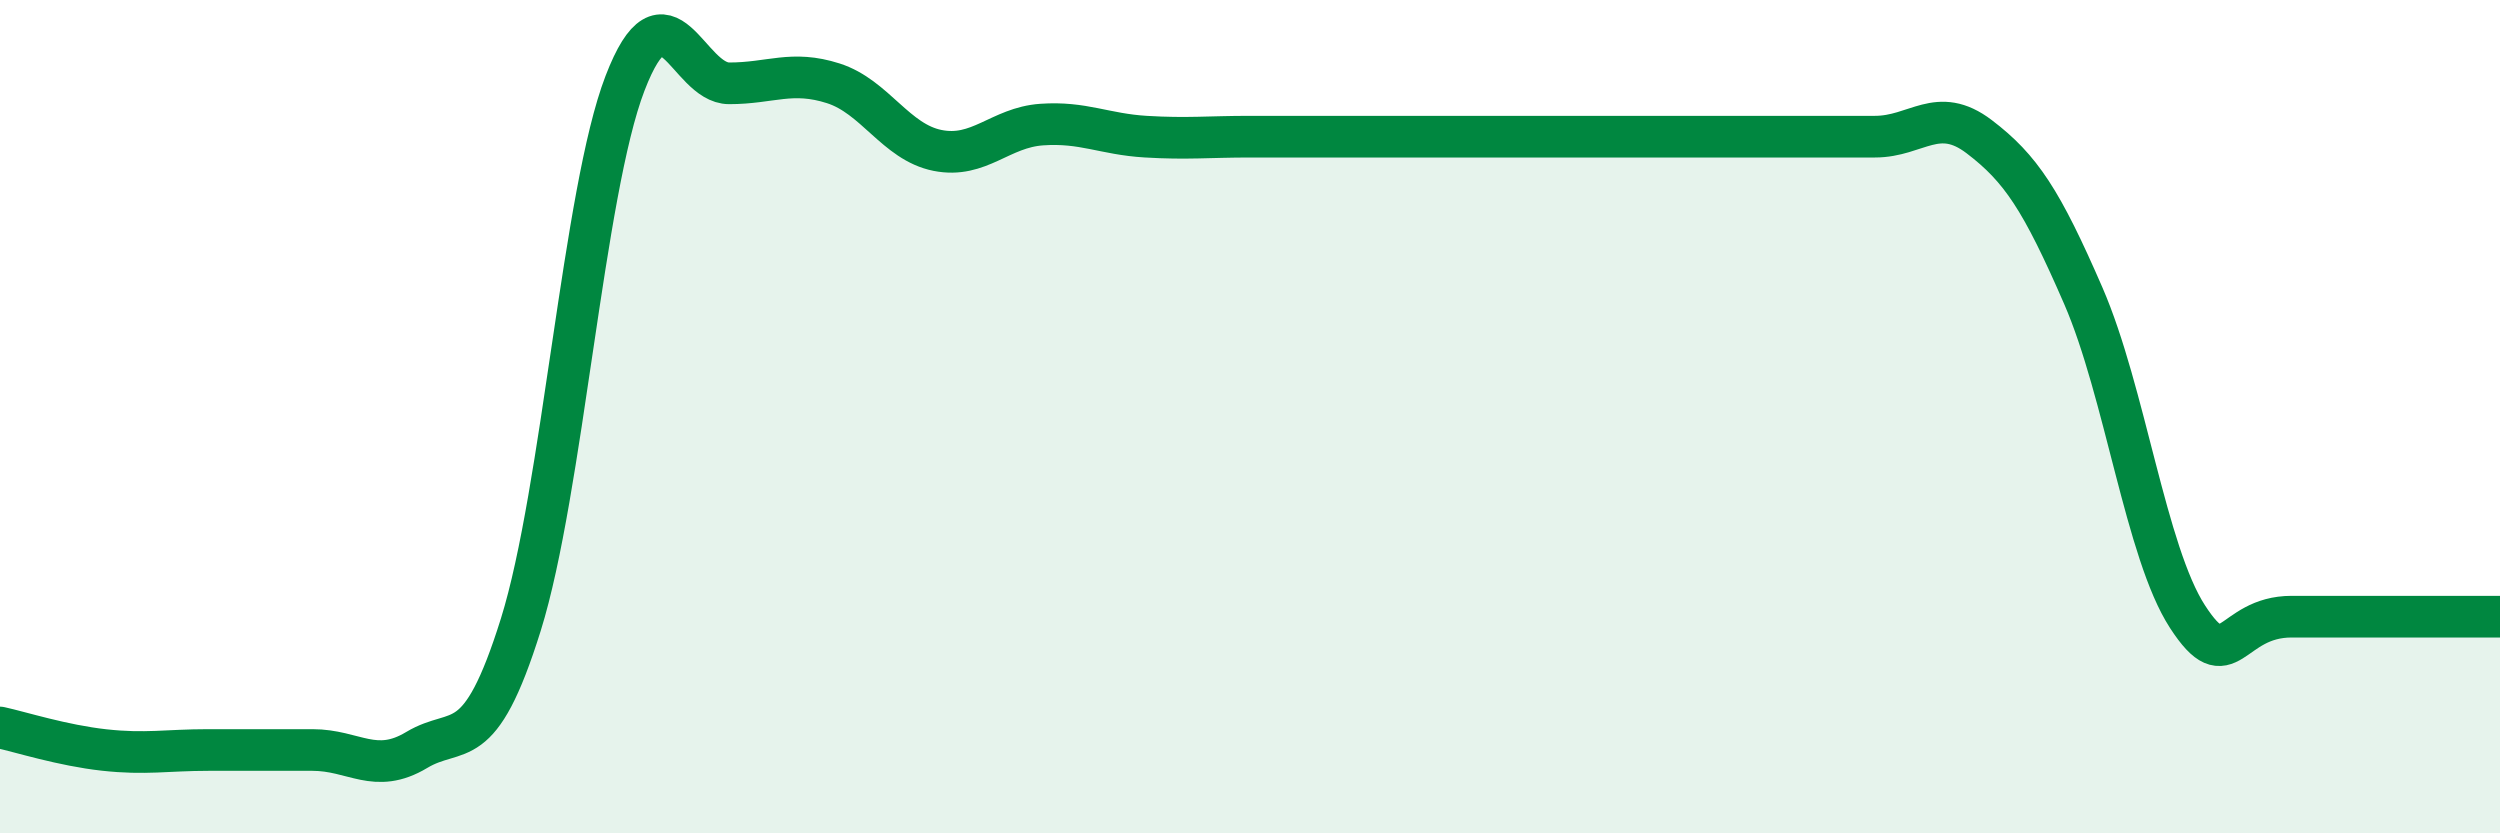 
    <svg width="60" height="20" viewBox="0 0 60 20" xmlns="http://www.w3.org/2000/svg">
      <path
        d="M 0,17.46 C 0.5,17.57 1.5,17.89 2.5,18 C 3.5,18.11 4,18 5,18 C 6,18 6.5,18 7.5,18 C 8.5,18 9,18.6 10,18 C 11,17.4 11.5,18.19 12.5,14.99 C 13.5,11.79 14,4.6 15,2 C 16,-0.6 16.5,2 17.5,2 C 18.5,2 19,1.68 20,2 C 21,2.32 21.5,3.41 22.5,3.61 C 23.5,3.81 24,3.06 25,2.99 C 26,2.92 26.5,3.22 27.5,3.28 C 28.5,3.34 29,3.28 30,3.28 C 31,3.28 31.5,3.28 32.5,3.28 C 33.5,3.28 34,3.28 35,3.28 C 36,3.28 36.5,3.28 37.5,3.28 C 38.5,3.28 39,3.28 40,3.28 C 41,3.28 41.5,3.28 42.5,3.28 C 43.5,3.28 44,3.28 45,3.28 C 46,3.28 46.5,2.52 47.5,3.28 C 48.5,4.04 49,4.8 50,7.1 C 51,9.4 51.5,13.26 52.5,14.8 C 53.5,16.34 53.5,14.8 55,14.8 C 56.5,14.8 59,14.8 60,14.8L60 20L0 20Z"
        fill="#008740"
        opacity="0.1"
        stroke-linecap="round"
        stroke-linejoin="round"
      />
      <path
        d="M 0,17.46 C 0.5,17.57 1.5,17.89 2.5,18 C 3.5,18.11 4,18 5,18 C 6,18 6.5,18 7.5,18 C 8.5,18 9,18.6 10,18 C 11,17.4 11.5,18.19 12.5,14.99 C 13.5,11.79 14,4.6 15,2 C 16,-0.6 16.5,2 17.5,2 C 18.5,2 19,1.68 20,2 C 21,2.32 21.5,3.41 22.5,3.61 C 23.5,3.81 24,3.06 25,2.99 C 26,2.92 26.5,3.22 27.5,3.28 C 28.5,3.34 29,3.28 30,3.28 C 31,3.28 31.5,3.28 32.5,3.28 C 33.5,3.28 34,3.28 35,3.28 C 36,3.28 36.5,3.28 37.5,3.28 C 38.5,3.28 39,3.28 40,3.28 C 41,3.28 41.5,3.28 42.5,3.28 C 43.5,3.28 44,3.28 45,3.28 C 46,3.28 46.5,2.52 47.5,3.28 C 48.5,4.04 49,4.8 50,7.1 C 51,9.4 51.5,13.26 52.5,14.8 C 53.5,16.34 53.5,14.8 55,14.8 C 56.5,14.8 59,14.8 60,14.8"
        stroke="#008740"
        stroke-width="1"
        fill="none"
        stroke-linecap="round"
        stroke-linejoin="round"
      />
    </svg>
  